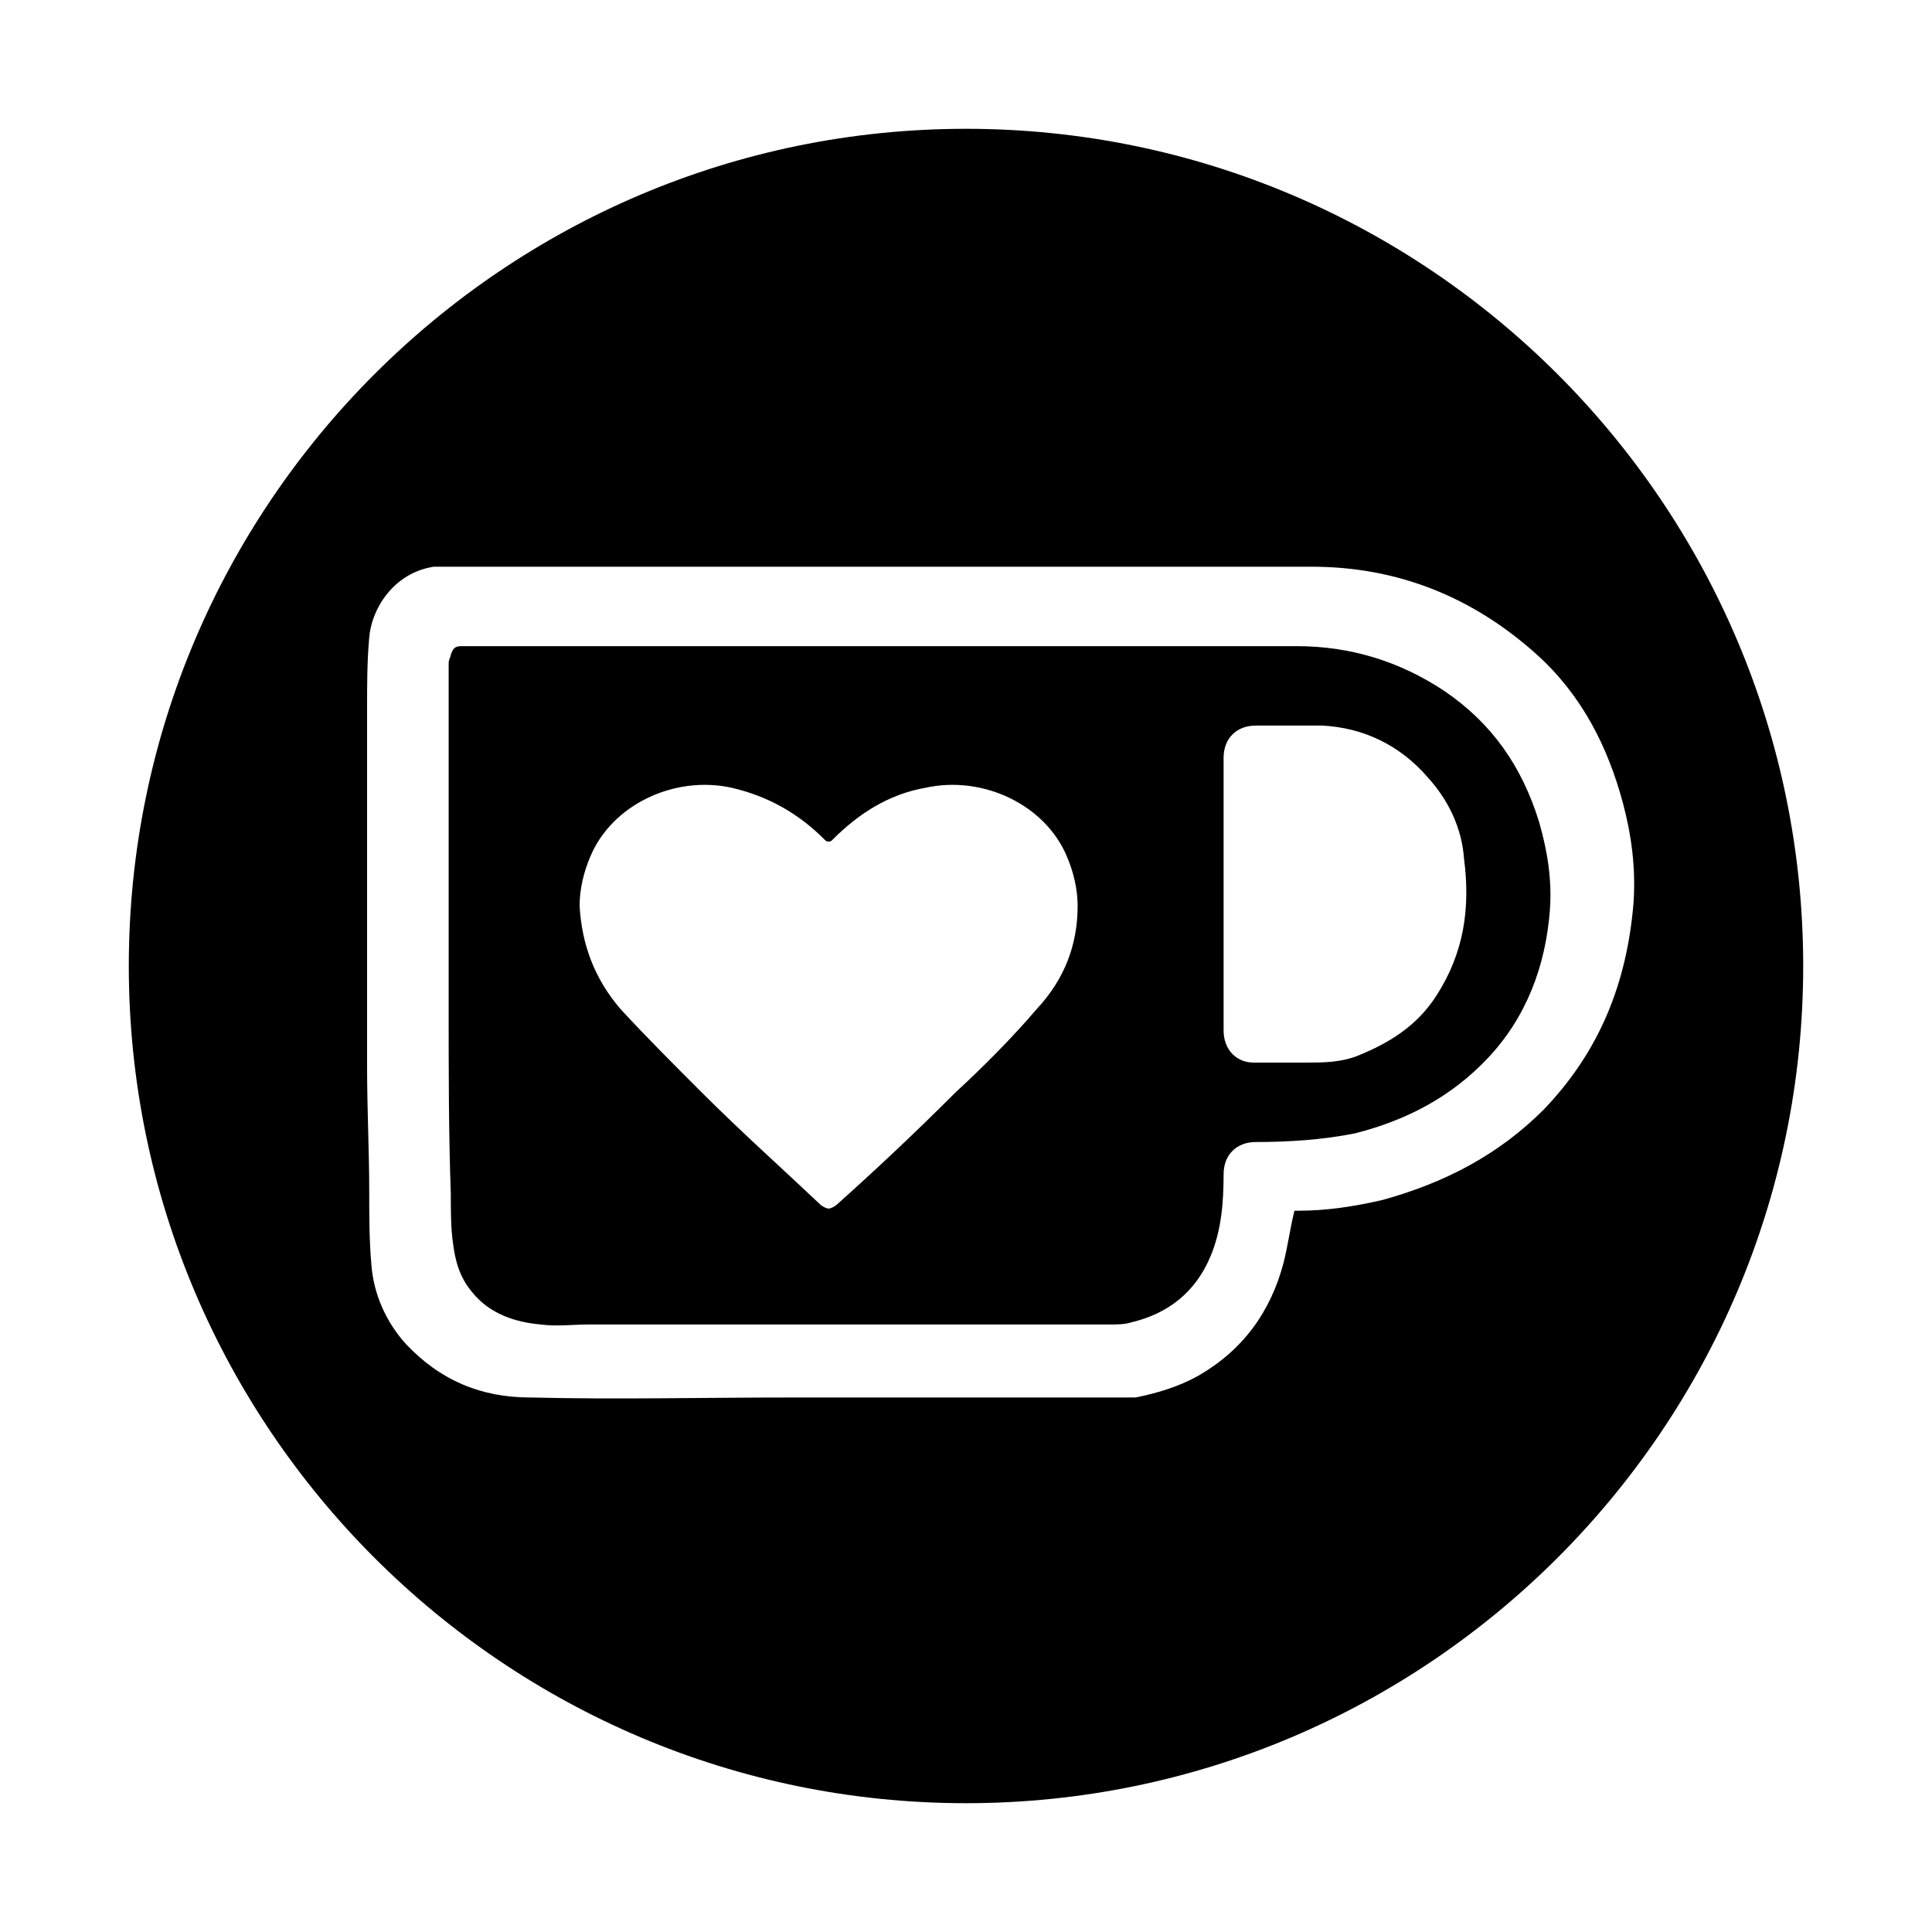 <?xml version="1.0" encoding="utf-8"?>
<!-- Generator: Adobe Illustrator 24.0.1, SVG Export Plug-In . SVG Version: 6.00 Build 0)  -->
<svg version="1.1" id="Layer_1" xmlns="http://www.w3.org/2000/svg" xmlns:xlink="http://www.w3.org/1999/xlink" x="0px" y="0px"
	 viewBox="0 0 90 90" style="enable-background:new 0 0 90 90;" xml:space="preserve">
<g>
	<path d="M45,6C23.5,6,6,23.5,6,45s17.5,39,39,39s39-17.5,39-39S66.5,6,45,6z M71.9,51.7c-2.1,2.1-4.6,3.4-7.5,4.2
		c-1.3,0.3-2.6,0.5-3.9,0.5c-0.1,0-0.2,0-0.2,0c-0.2,0.8-0.3,1.6-0.5,2.4c-0.6,2.3-1.9,4.1-4,5.3c-0.9,0.5-1.9,0.8-2.9,1
		c-0.2,0-0.4,0-0.6,0c-1.4,0-2.8,0-4.2,0c-2.8,0-5.6,0-8.3,0c-1,0-1.9,0-2.9,0c-4.1,0-8.2,0.1-12.2,0c-2.3,0-4.2-0.8-5.8-2.5
		c-0.9-1-1.5-2.3-1.6-3.7c-0.1-1.1-0.1-2.3-0.1-3.4c0-1.9-0.1-3.8-0.1-5.8c0-5.6,0-11.1,0-16.7c0-1.1,0-2.2,0.1-3.3
		c0.1-1.3,1.1-3,3-3.3c0.2,0,0.4,0,0.5,0c13.5,0,26.9,0,40.4,0c4,0,7.5,1.4,10.5,4.1c2.1,1.9,3.3,4.3,4,6.9c0.4,1.5,0.6,3,0.5,4.6
		C75.8,45.8,74.5,49,71.9,51.7z"/>
	<path d="M67.3,32.2c-2.1-1.4-4.4-2.1-6.9-2.1c-6.4,0-12.8,0-19.2,0c-2.2,0-4.5,0-6.7,0c-4.3,0-8.7,0-13,0c-0.3,0-0.4,0.1-0.5,0.4
		c0,0.1-0.1,0.2-0.1,0.4c0,1.3,0,2.6,0,4c0,1.8,0,3.7,0,5.5c0,1.5,0,3.1,0,4.6c0,0.7,0,1.4,0,2.1c0,2.8,0,5.7,0.1,8.5
		c0,0.8,0,1.6,0.1,2.3c0.1,0.8,0.3,1.6,0.9,2.3c0.8,1,2,1.4,3.2,1.5c0.7,0.1,1.5,0,2.2,0c5.5,0,11,0,16.5,0c2.6,0,5.2,0,7.8,0
		c0.3,0,0.7,0,1-0.1c1.7-0.4,3-1.4,3.7-3.1c0.5-1.2,0.6-2.5,0.6-3.8c0-0.9,0.6-1.5,1.5-1.5c1.5,0,3.1-0.1,4.6-0.4
		c2.4-0.6,4.5-1.7,6.2-3.5c1.8-1.9,2.7-4.3,2.9-6.9c0.1-1.4-0.1-2.7-0.5-4.1C70.9,35.7,69.5,33.7,67.3,32.2z M48.3,47
		c-1.2,1.4-2.5,2.7-3.8,3.9c-1.8,1.8-3.6,3.5-5.5,5.2c-0.1,0.1-0.3,0.2-0.4,0.2c-0.1,0-0.3-0.1-0.4-0.2c-1.8-1.7-3.7-3.4-5.5-5.2
		c-1.3-1.3-2.6-2.6-3.8-3.9c-1.2-1.4-1.8-3-1.9-4.8c0-0.8,0.2-1.6,0.5-2.3c1-2.4,3.9-3.8,6.6-3.2c1.7,0.4,3.1,1.2,4.3,2.4
		c0.1,0.1,0.1,0.1,0.2,0.1c0.1,0,0.1,0,0.2-0.1c1.2-1.2,2.6-2.1,4.3-2.4c2.7-0.6,5.6,0.8,6.6,3.2c0.3,0.7,0.5,1.5,0.5,2.3
		C50.2,44,49.6,45.6,48.3,47z M66.9,46.4c-0.9,1.4-2.2,2.2-3.7,2.8c-0.8,0.3-1.6,0.3-2.4,0.3c-0.8,0-1.6,0-2.4,0
		c-0.8,0-1.4-0.6-1.4-1.5c0-2.1,0-4.3,0-6.4c0-2.1,0-4.2,0-6.3c0-0.9,0.6-1.5,1.5-1.5c1,0,2.1,0,3.1,0c1.9,0.1,3.6,0.9,4.9,2.4
		c1,1.1,1.6,2.4,1.7,3.8C68.5,42.3,68.2,44.4,66.9,46.4z"/>
</g>
</svg>
